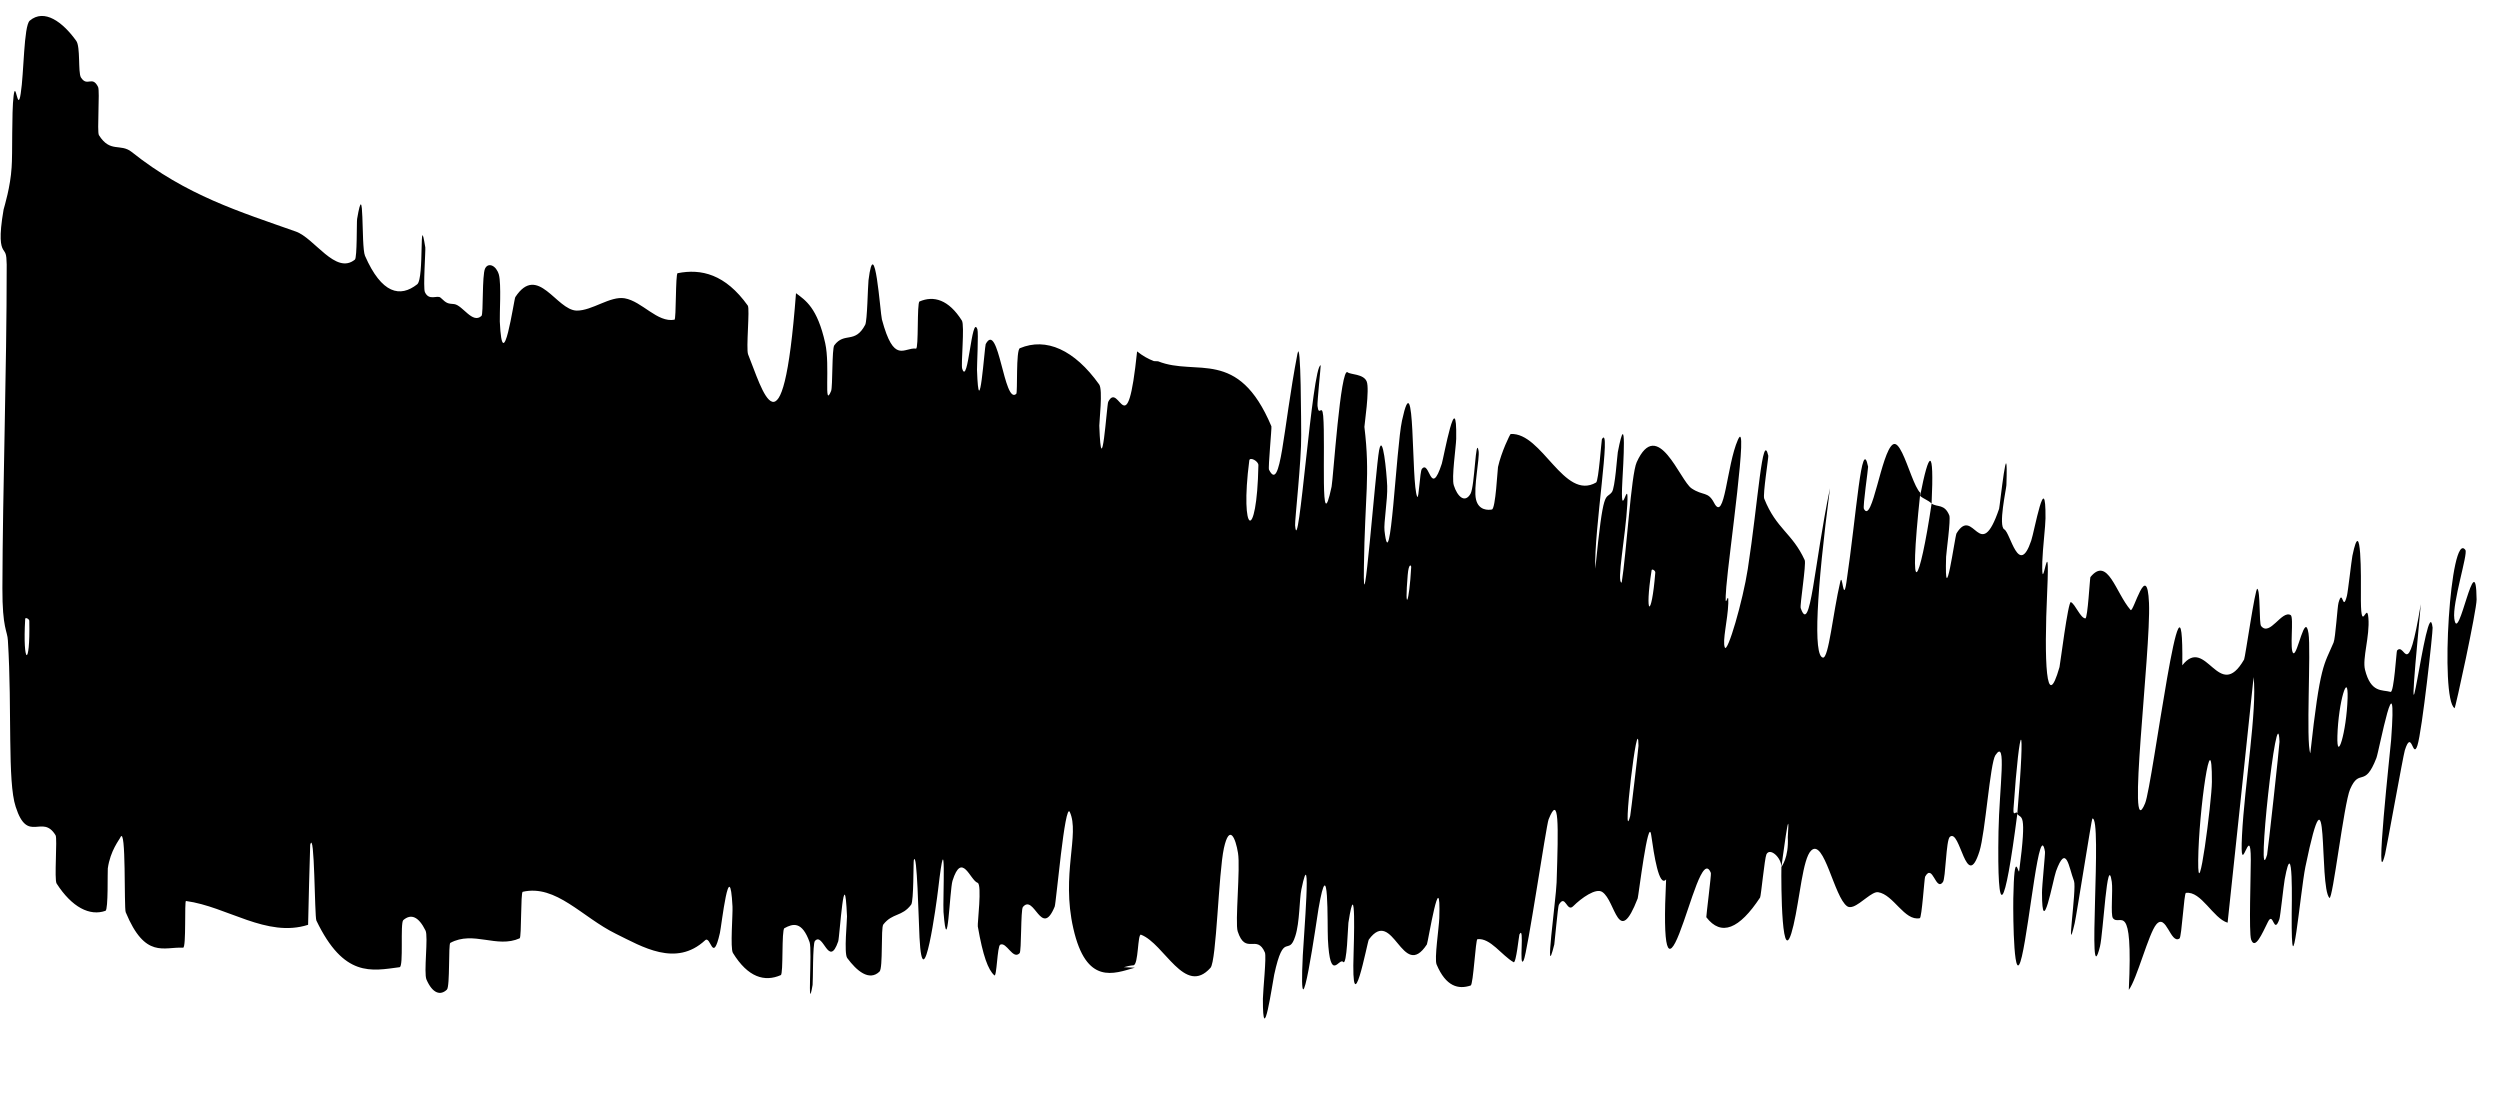 <?xml version="1.0" encoding="utf-8"?>
<svg xmlns="http://www.w3.org/2000/svg" fill="none" height="100%" overflow="visible" preserveAspectRatio="none" style="display: block;" viewBox="0 0 25 11" width="100%">
<path d="M0.297 0.207C0.443 0.083 0.627 0.22 0.762 0.408C0.806 0.466 0.779 0.722 0.809 0.774C0.873 0.875 0.922 0.75 0.981 0.87C1 0.911 0.969 1.317 0.989 1.351C1.102 1.532 1.203 1.43 1.316 1.519C1.862 1.955 2.401 2.118 2.957 2.315C3.144 2.379 3.356 2.753 3.549 2.596C3.572 2.577 3.566 2.22 3.571 2.19C3.647 1.741 3.609 2.462 3.65 2.558C3.817 2.94 4.002 2.977 4.172 2.843C4.245 2.785 4.189 2.074 4.253 2.474C4.257 2.501 4.23 2.88 4.249 2.921C4.291 3.013 4.373 2.947 4.406 2.977C4.47 3.039 4.48 3.035 4.542 3.041C4.627 3.052 4.725 3.243 4.815 3.159C4.835 3.14 4.819 2.751 4.851 2.685C4.883 2.62 4.963 2.655 4.989 2.747C5.014 2.84 4.995 3.145 4.998 3.215C5.025 3.807 5.14 2.991 5.153 2.971C5.377 2.631 5.563 3.102 5.767 3.106C5.921 3.108 6.101 2.958 6.247 2.983C6.422 3.014 6.573 3.229 6.745 3.197C6.763 3.194 6.754 2.737 6.776 2.732C7.012 2.685 7.253 2.741 7.478 3.056C7.5 3.088 7.459 3.488 7.481 3.544C7.618 3.878 7.827 4.676 7.96 2.932C8.055 3.003 8.173 3.076 8.252 3.431C8.303 3.659 8.235 4.095 8.311 3.91C8.328 3.869 8.318 3.486 8.343 3.453C8.445 3.316 8.549 3.443 8.652 3.248C8.673 3.208 8.678 2.865 8.685 2.803C8.747 2.304 8.803 3.133 8.819 3.194C8.94 3.646 9.038 3.472 9.16 3.486C9.188 3.49 9.168 3.028 9.195 3.015C9.338 2.953 9.487 2.997 9.619 3.206C9.648 3.253 9.608 3.645 9.622 3.687C9.681 3.871 9.717 3.131 9.774 3.293C9.786 3.326 9.769 3.661 9.77 3.698C9.79 4.279 9.847 3.459 9.857 3.441C9.987 3.197 10.04 4.056 10.163 3.938C10.177 3.924 10.158 3.498 10.199 3.482C10.461 3.372 10.744 3.497 10.992 3.845C11.03 3.899 10.992 4.217 10.993 4.257C11.015 4.873 11.068 4.05 11.082 4.019C11.193 3.799 11.269 4.493 11.371 3.514C11.427 3.559 11.483 3.59 11.539 3.611L11.581 3.613C11.965 3.767 12.38 3.47 12.714 4.263C12.719 4.274 12.68 4.678 12.69 4.697C12.809 4.934 12.828 4.303 12.974 3.54C13.011 3.349 13.011 4.283 13.012 4.351C13.015 4.604 12.947 5.205 12.951 5.254C12.984 5.64 13.123 3.647 13.207 3.653C13.209 3.657 13.171 4.022 13.175 4.059C13.188 4.175 13.22 4.031 13.232 4.159C13.257 4.455 13.198 5.424 13.316 4.866C13.331 4.794 13.406 3.663 13.476 3.723C13.504 3.747 13.636 3.738 13.667 3.815C13.698 3.891 13.643 4.253 13.644 4.269C13.703 4.758 13.649 4.954 13.639 5.67C13.627 6.384 13.756 4.691 13.791 4.503C13.827 4.317 13.866 4.72 13.872 4.859C13.877 4.999 13.836 5.228 13.845 5.307C13.904 5.827 13.962 4.471 14.02 4.206C14.155 3.577 14.11 4.837 14.172 4.967C14.189 5.002 14.198 4.714 14.219 4.689C14.298 4.594 14.304 4.989 14.418 4.637C14.436 4.58 14.571 3.832 14.562 4.389C14.56 4.469 14.514 4.78 14.538 4.853C14.572 4.962 14.647 5.038 14.705 4.938C14.748 4.865 14.756 4.346 14.786 4.51C14.798 4.583 14.733 4.881 14.76 4.994C14.786 5.106 14.883 5.102 14.919 5.095C14.956 5.088 14.975 4.696 14.98 4.67C15.013 4.521 15.101 4.339 15.107 4.34C15.422 4.323 15.639 5.011 15.961 4.825C15.986 4.811 16.015 4.398 16.019 4.392C16.118 4.228 15.937 5.315 15.953 5.687C16.036 4.852 16.053 5.006 16.119 4.921C16.151 4.879 16.172 4.554 16.178 4.522C16.272 4.035 16.231 4.672 16.224 4.803C16.198 5.283 16.29 4.722 16.273 5.043C16.256 5.362 16.163 5.826 16.217 5.826C16.265 5.529 16.311 4.744 16.367 4.622C16.576 4.161 16.799 4.806 16.916 4.884C17.033 4.962 17.079 4.911 17.14 5.027C17.248 5.238 17.266 4.653 17.379 4.398C17.491 4.142 17.287 5.562 17.263 5.869C17.239 6.177 17.288 5.863 17.283 6.033C17.277 6.203 17.222 6.407 17.248 6.474C17.274 6.541 17.429 6.008 17.478 5.689C17.582 5.014 17.624 4.297 17.683 4.558C17.686 4.573 17.627 4.945 17.642 4.986C17.764 5.292 17.922 5.328 18.047 5.601C18.064 5.639 17.997 6.054 18.007 6.081C18.105 6.362 18.139 5.654 18.3 4.882C18.165 5.919 18.131 6.559 18.229 6.576C18.287 6.587 18.329 6.132 18.403 5.816C18.425 5.721 18.432 6.038 18.464 5.825C18.567 5.13 18.616 4.345 18.681 4.667C18.683 4.683 18.627 5.063 18.639 5.088C18.721 5.25 18.813 4.522 18.928 4.445C18.959 4.424 18.99 4.464 19.022 4.529C19.084 4.655 19.145 4.873 19.203 4.928C19.078 6.096 19.197 5.838 19.316 5.036C19.374 5.075 19.445 5.036 19.493 5.154C19.509 5.194 19.462 5.531 19.461 5.568C19.443 6.146 19.549 5.364 19.565 5.334C19.738 5.05 19.798 5.656 19.991 5.088C19.998 5.067 20.084 4.255 20.064 4.852C20.062 4.893 19.981 5.259 20.043 5.294C20.105 5.328 20.187 5.776 20.312 5.407C20.343 5.319 20.459 4.664 20.455 5.184C20.455 5.254 20.427 5.487 20.423 5.617C20.413 6.033 20.503 5.213 20.472 5.914C20.44 6.615 20.46 7.144 20.595 6.671C20.6 6.657 20.681 6.008 20.709 6.021C20.753 6.042 20.805 6.183 20.854 6.184C20.877 6.183 20.899 5.778 20.904 5.771C21.078 5.558 21.156 5.928 21.306 6.1C21.334 6.132 21.471 5.589 21.49 6.03C21.51 6.513 21.261 8.493 21.451 8.033C21.527 7.85 21.838 5.338 21.823 6.653C22.062 6.349 22.188 7.035 22.441 6.595C22.452 6.575 22.552 5.876 22.573 5.888C22.605 5.906 22.59 6.237 22.611 6.26C22.698 6.369 22.817 6.098 22.907 6.151C22.941 6.171 22.893 6.509 22.934 6.532C22.975 6.555 23.05 6.111 23.085 6.333C23.111 6.502 23.058 7.42 23.103 7.533C23.202 6.632 23.239 6.655 23.336 6.425C23.355 6.38 23.374 6.065 23.385 6.028C23.429 5.87 23.425 6.132 23.469 5.959C23.48 5.917 23.514 5.61 23.524 5.558C23.616 5.11 23.61 5.81 23.609 5.931C23.604 6.394 23.669 5.996 23.684 6.18C23.699 6.364 23.622 6.583 23.65 6.697C23.709 6.933 23.822 6.895 23.906 6.919C23.94 6.927 23.964 6.514 23.97 6.506C24.053 6.41 24.072 6.854 24.208 6.042C24.009 8.16 24.276 5.842 24.326 6.277C24.33 6.312 24.221 7.312 24.174 7.455C24.127 7.598 24.118 7.28 24.048 7.504C24.032 7.556 23.865 8.486 23.851 8.541C23.74 8.978 23.905 7.484 23.911 7.402C23.977 6.512 23.79 7.513 23.764 7.58C23.644 7.89 23.597 7.672 23.501 7.892C23.439 8.035 23.326 9.012 23.294 8.979C23.186 8.866 23.296 7.497 23.054 8.668C23.003 8.918 22.911 9.99 22.917 9.14C22.917 9.087 22.936 8.31 22.847 8.793C22.836 8.854 22.803 9.166 22.794 9.191C22.736 9.356 22.735 9.105 22.679 9.22C22.622 9.334 22.55 9.506 22.511 9.395C22.488 9.329 22.508 8.743 22.508 8.6C22.508 8.185 22.395 8.853 22.42 8.354C22.445 7.852 22.573 7.1 22.536 6.771C22.452 7.581 22.362 8.412 22.276 9.227C22.131 9.184 22.012 8.907 21.859 8.929C21.84 8.932 21.817 9.37 21.795 9.385C21.706 9.446 21.662 9.128 21.563 9.244C21.486 9.335 21.37 9.79 21.288 9.899C21.332 8.967 21.198 9.273 21.129 9.181C21.105 9.149 21.13 8.901 21.118 8.819C21.073 8.513 21.032 9.336 21 9.464C20.865 10.007 21.028 8.149 20.923 8.186C20.917 8.187 20.762 9.171 20.747 9.232C20.654 9.629 20.769 8.887 20.74 8.81C20.687 8.671 20.663 8.43 20.56 8.713C20.53 8.797 20.42 9.409 20.42 8.928C20.419 8.865 20.453 8.538 20.45 8.518C20.395 8.191 20.299 9.219 20.219 9.563C20.139 9.906 20.13 9.19 20.133 8.984C20.143 8.451 20.185 8.761 20.192 8.709C20.273 8.094 20.21 8.195 20.173 8.139C20.26 7.131 20.197 7.186 20.135 8.085C20.128 8.183 20.169 8.092 20.173 8.139C20.046 9.124 19.969 9.245 19.985 8.314C19.993 7.878 20.071 7.376 19.954 7.552C19.901 7.631 19.853 8.326 19.795 8.512C19.662 8.934 19.603 8.276 19.498 8.369C19.46 8.402 19.457 8.785 19.429 8.821C19.356 8.918 19.328 8.628 19.251 8.767C19.244 8.78 19.218 9.179 19.198 9.182C19.043 9.213 18.937 8.946 18.781 8.922C18.721 8.913 18.613 9.035 18.532 9.065C18.509 9.073 18.488 9.074 18.472 9.063C18.342 8.974 18.241 8.378 18.111 8.506C18.027 8.587 17.998 8.985 17.935 9.252C17.814 9.769 17.811 8.818 17.814 8.671C17.814 8.666 17.889 8.58 17.878 8.372C17.907 7.946 17.815 8.669 17.814 8.671C17.815 8.576 17.699 8.471 17.664 8.544C17.646 8.584 17.61 8.961 17.601 8.975C17.393 9.291 17.212 9.367 17.063 9.172C17.061 9.164 17.114 8.744 17.109 8.73C17.031 8.532 16.91 9.039 16.793 9.335C16.677 9.631 16.626 9.522 16.661 8.794C16.59 8.878 16.54 8.549 16.512 8.35C16.483 8.15 16.384 8.968 16.377 8.984C16.182 9.486 16.157 9.009 16.023 8.92C15.96 8.876 15.814 8.98 15.732 9.062C15.667 9.128 15.654 8.932 15.588 9.049C15.579 9.065 15.546 9.43 15.543 9.444C15.437 9.874 15.561 8.986 15.566 8.825C15.585 8.241 15.591 7.93 15.486 8.194C15.462 8.255 15.274 9.533 15.236 9.605C15.185 9.696 15.249 9.238 15.194 9.345C15.19 9.353 15.161 9.637 15.136 9.622C15.018 9.555 14.903 9.376 14.774 9.392C14.756 9.393 14.733 9.846 14.707 9.855C14.584 9.896 14.46 9.867 14.366 9.645C14.342 9.589 14.39 9.275 14.393 9.181C14.411 8.61 14.279 9.429 14.269 9.444C14.023 9.82 13.933 9.06 13.688 9.396C13.674 9.416 13.51 10.293 13.536 9.531C13.537 9.48 13.565 8.701 13.484 9.228C13.479 9.261 13.47 9.663 13.431 9.619C13.39 9.574 13.301 9.835 13.279 9.392C13.272 9.252 13.291 8.474 13.185 9.087C13.177 9.129 12.981 10.518 13.028 9.553C13.035 9.394 13.121 8.375 13.014 8.893C12.993 8.993 12.998 9.222 12.953 9.361C12.885 9.576 12.839 9.298 12.742 9.747C12.725 9.827 12.627 10.515 12.629 9.987C12.63 9.904 12.666 9.565 12.649 9.525C12.569 9.336 12.456 9.556 12.377 9.314C12.349 9.229 12.405 8.68 12.38 8.53C12.356 8.38 12.294 8.233 12.239 8.482C12.185 8.731 12.165 9.611 12.105 9.678C11.848 9.966 11.645 9.437 11.41 9.347C11.375 9.334 11.386 9.65 11.334 9.653C11.305 9.655 11.273 9.662 11.238 9.672L11.348 9.677C11.14 9.736 10.862 9.856 10.733 9.283C10.61 8.743 10.799 8.341 10.698 8.12C10.649 8.015 10.561 9.035 10.547 9.066C10.414 9.389 10.343 8.934 10.229 9.07C10.206 9.098 10.216 9.513 10.196 9.532C10.128 9.602 10.066 9.415 10.002 9.447C9.972 9.462 9.968 9.779 9.943 9.753C9.881 9.697 9.83 9.562 9.778 9.264C9.773 9.237 9.822 8.844 9.776 8.828C9.702 8.804 9.619 8.508 9.525 8.808C9.497 8.898 9.475 9.621 9.435 9.12C9.427 9.015 9.468 8.148 9.381 8.896C9.367 9.02 9.229 10.029 9.195 9.375C9.186 9.203 9.171 8.492 9.138 8.602C9.133 8.62 9.138 9.009 9.112 9.046C9.019 9.17 8.927 9.126 8.833 9.245C8.807 9.278 8.832 9.681 8.795 9.716C8.692 9.815 8.567 9.709 8.472 9.58C8.438 9.532 8.472 9.2 8.47 9.164C8.445 8.573 8.397 9.368 8.382 9.414C8.287 9.689 8.233 9.314 8.149 9.41C8.126 9.436 8.131 9.816 8.126 9.849C8.07 10.178 8.124 9.498 8.096 9.422C8.02 9.208 7.928 9.236 7.844 9.282C7.814 9.299 7.835 9.74 7.808 9.751C7.647 9.822 7.48 9.775 7.329 9.529C7.301 9.481 7.329 9.143 7.325 9.066C7.297 8.524 7.215 9.26 7.199 9.33C7.126 9.649 7.109 9.349 7.051 9.403C6.758 9.674 6.422 9.467 6.159 9.338C5.819 9.171 5.561 8.842 5.227 8.918C5.206 8.922 5.216 9.373 5.197 9.383C4.968 9.486 4.735 9.304 4.503 9.429C4.483 9.439 4.501 9.866 4.469 9.896C4.404 9.959 4.325 9.934 4.265 9.796C4.235 9.73 4.285 9.364 4.255 9.305C4.186 9.166 4.111 9.134 4.033 9.201C4 9.23 4.038 9.668 3.996 9.672C3.714 9.709 3.439 9.778 3.164 9.206C3.145 9.167 3.147 8.279 3.102 8.448C3.093 8.695 3.088 8.985 3.081 9.248C2.668 9.381 2.27 9.065 1.86 9.01C1.843 9.008 1.864 9.479 1.831 9.477C1.639 9.466 1.452 9.593 1.257 9.122C1.239 9.076 1.263 8.249 1.204 8.373C1.195 8.396 1.103 8.505 1.078 8.684C1.074 8.711 1.084 9.097 1.055 9.108C0.898 9.164 0.719 9.073 0.566 8.835C0.541 8.796 0.575 8.385 0.556 8.353C0.423 8.133 0.277 8.444 0.157 8.068C0.073 7.816 0.122 7.105 0.079 6.405C0.074 6.306 0.023 6.29 0.024 5.882C0.027 4.858 0.067 3.737 0.067 2.645C0.065 2.528 0.053 2.532 0.031 2.495C0.009 2.458 -0.013 2.379 0.036 2.095C0.046 2.057 0.104 1.869 0.116 1.676C0.127 1.543 0.115 1.129 0.136 0.959C0.157 0.788 0.177 1.136 0.207 0.936C0.24 0.733 0.237 0.262 0.297 0.207ZM16.385 7.458C16.382 7.06 16.213 8.499 16.302 8.16C16.307 8.142 16.385 7.478 16.385 7.458ZM22.119 7.819C22.121 7.177 21.987 8.109 21.982 8.604C21.977 9.099 22.118 8.014 22.119 7.819ZM22.795 7.418C22.775 6.91 22.553 8.953 22.671 8.547C22.678 8.524 22.796 7.448 22.795 7.418ZM0.293 6.208C0.292 6.189 0.253 6.17 0.252 6.189C0.225 6.649 0.303 6.687 0.293 6.208ZM23.476 6.981C23.484 6.702 23.384 7.014 23.374 7.36C23.366 7.639 23.465 7.327 23.476 6.981ZM14.112 5.671C14.113 5.65 14.087 5.628 14.077 5.75C14.044 6.142 14.092 6.034 14.112 5.671ZM24.545 7.081C24.398 6.986 24.504 5.289 24.654 5.5C24.681 5.538 24.522 6.029 24.543 6.186C24.582 6.471 24.76 5.419 24.766 5.995C24.767 6.101 24.553 7.091 24.545 7.084C24.545 7.083 24.545 7.082 24.545 7.081ZM16.553 5.725C16.554 5.706 16.519 5.684 16.516 5.703C16.444 6.158 16.515 6.203 16.553 5.725ZM12.584 4.652C12.585 4.611 12.499 4.566 12.493 4.604C12.396 5.351 12.569 5.443 12.584 4.652ZM19.201 4.959C19.29 4.503 19.343 4.454 19.316 5.035C19.279 5 19.239 4.991 19.201 4.959Z" fill="black" id="Vector 64"/>
</svg>